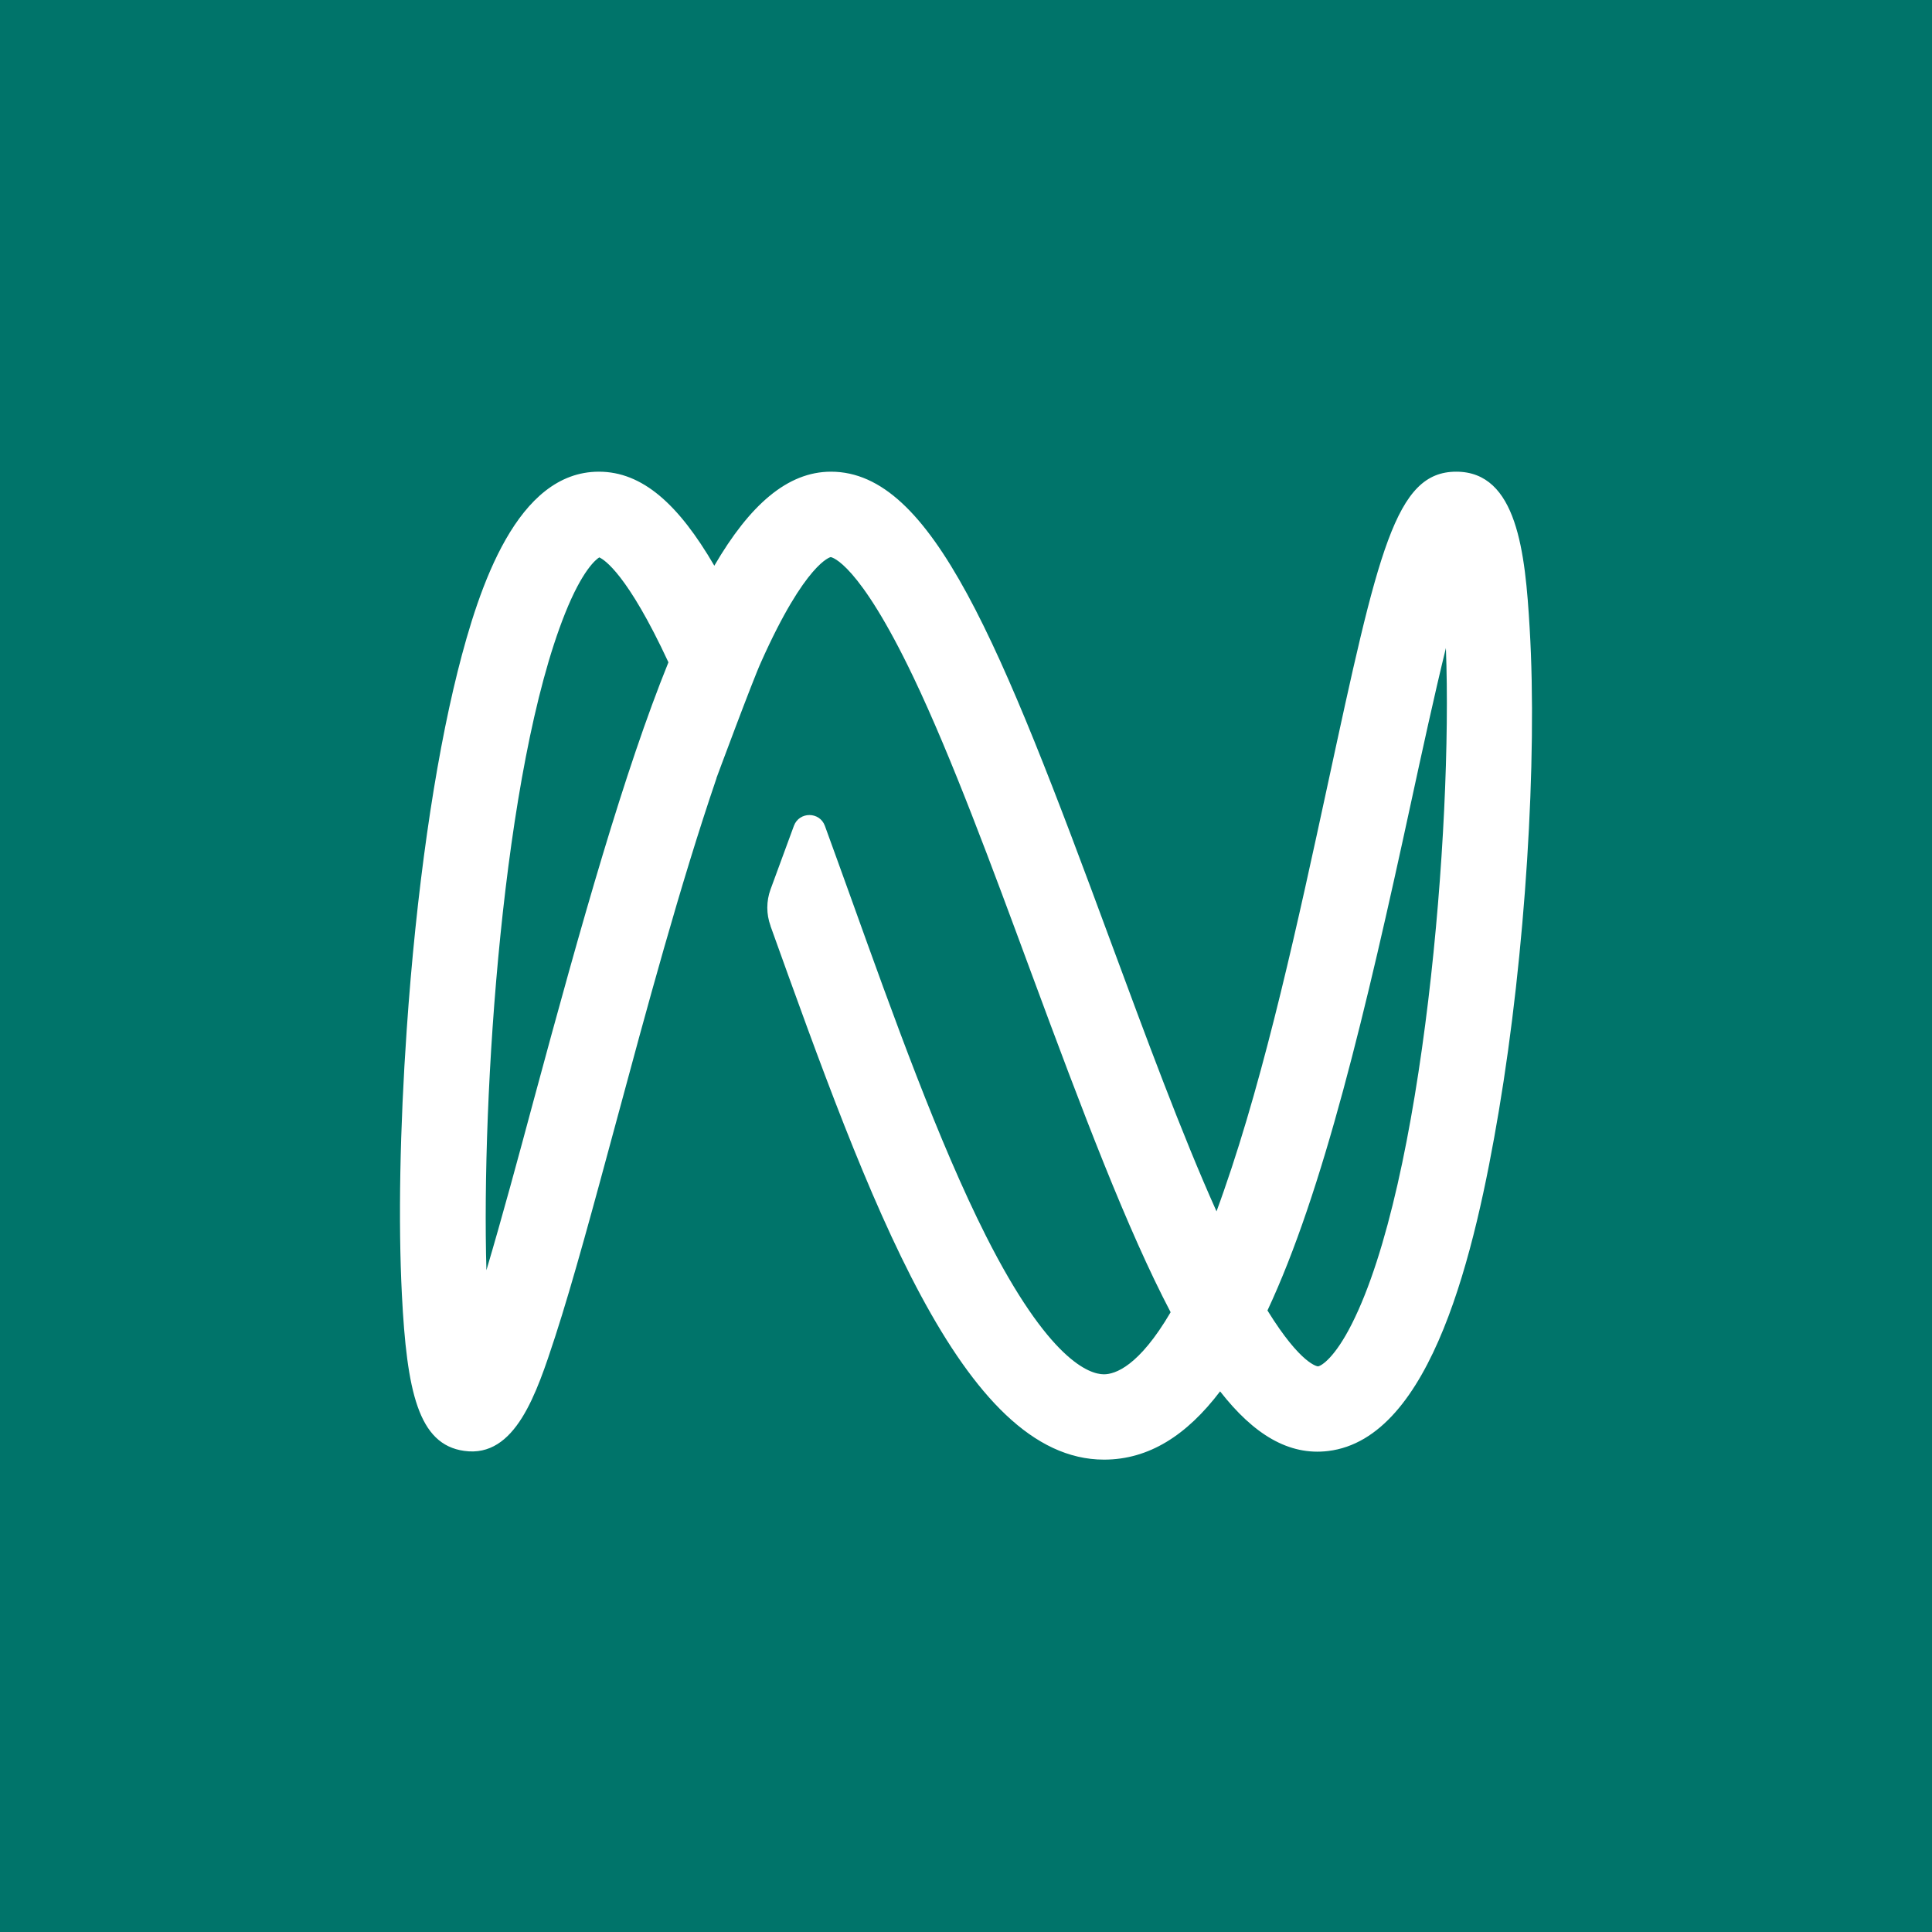 <svg width="48" height="48" viewBox="0 0 48 48" fill="none" xmlns="http://www.w3.org/2000/svg">
<rect width="48" height="48" fill="#00746A"/>
<path d="M17.801 19.336C16.899 21.979 16.056 25.102 15.303 27.895C14.754 29.926 14.236 31.846 13.792 33.212C13.33 34.625 12.805 36.227 11.534 36.047C10.39 35.89 10.107 34.561 9.985 32.166C9.893 30.366 9.935 28.027 10.105 25.58C10.34 22.153 10.792 18.992 11.371 16.679C11.906 14.55 12.852 11.719 14.879 11.719C15.96 11.719 16.857 12.527 17.747 14.055C18.627 12.546 19.564 11.719 20.645 11.719C23.159 11.719 24.842 15.937 27.596 23.397C28.463 25.74 29.353 28.155 30.224 30.096C30.285 29.931 30.346 29.761 30.407 29.584C31.45 26.6 32.265 22.827 32.985 19.499C34.242 13.678 34.666 11.719 36.18 11.719C37.694 11.719 37.894 13.726 38.004 15.607C38.2 18.884 37.894 23.701 37.239 27.596C36.653 31.078 35.577 35.739 32.997 36.05C32.022 36.168 31.151 35.642 30.313 34.568C29.485 35.659 28.543 36.264 27.429 36.264C23.903 36.264 21.591 29.825 19.143 23.006V23.001C19.037 22.709 19.037 22.391 19.143 22.099L19.724 20.518C19.856 20.16 20.364 20.16 20.494 20.518C20.701 21.084 20.913 21.675 21.134 22.287C22.208 25.279 23.319 28.374 24.494 30.703C26.061 33.807 27.067 34.144 27.427 34.144C27.705 34.144 28.296 33.947 29.084 32.602C28.008 30.55 26.911 27.658 25.607 24.132C24.642 21.52 23.644 18.816 22.693 16.823C21.332 13.973 20.666 13.843 20.637 13.841C20.637 13.841 20.016 13.97 18.912 16.441C18.707 16.884 17.798 19.336 17.798 19.336H17.801ZM31.49 32.559C32.328 33.916 32.74 33.947 32.745 33.947C32.834 33.935 33.166 33.725 33.585 32.894C35.358 29.389 36.095 20.58 35.923 16.1C35.634 17.277 35.328 18.688 35.054 19.951C33.936 25.119 32.872 29.608 31.488 32.562L31.49 32.559ZM14.889 13.848C14.802 13.902 14.467 14.171 14.041 15.235C12.487 19.119 11.96 27.231 12.085 31.558C12.466 30.277 12.885 28.727 13.257 27.342C14.46 22.886 15.515 19.152 16.607 16.455C15.59 14.267 15.016 13.905 14.889 13.848Z" fill="white"/>
</svg>